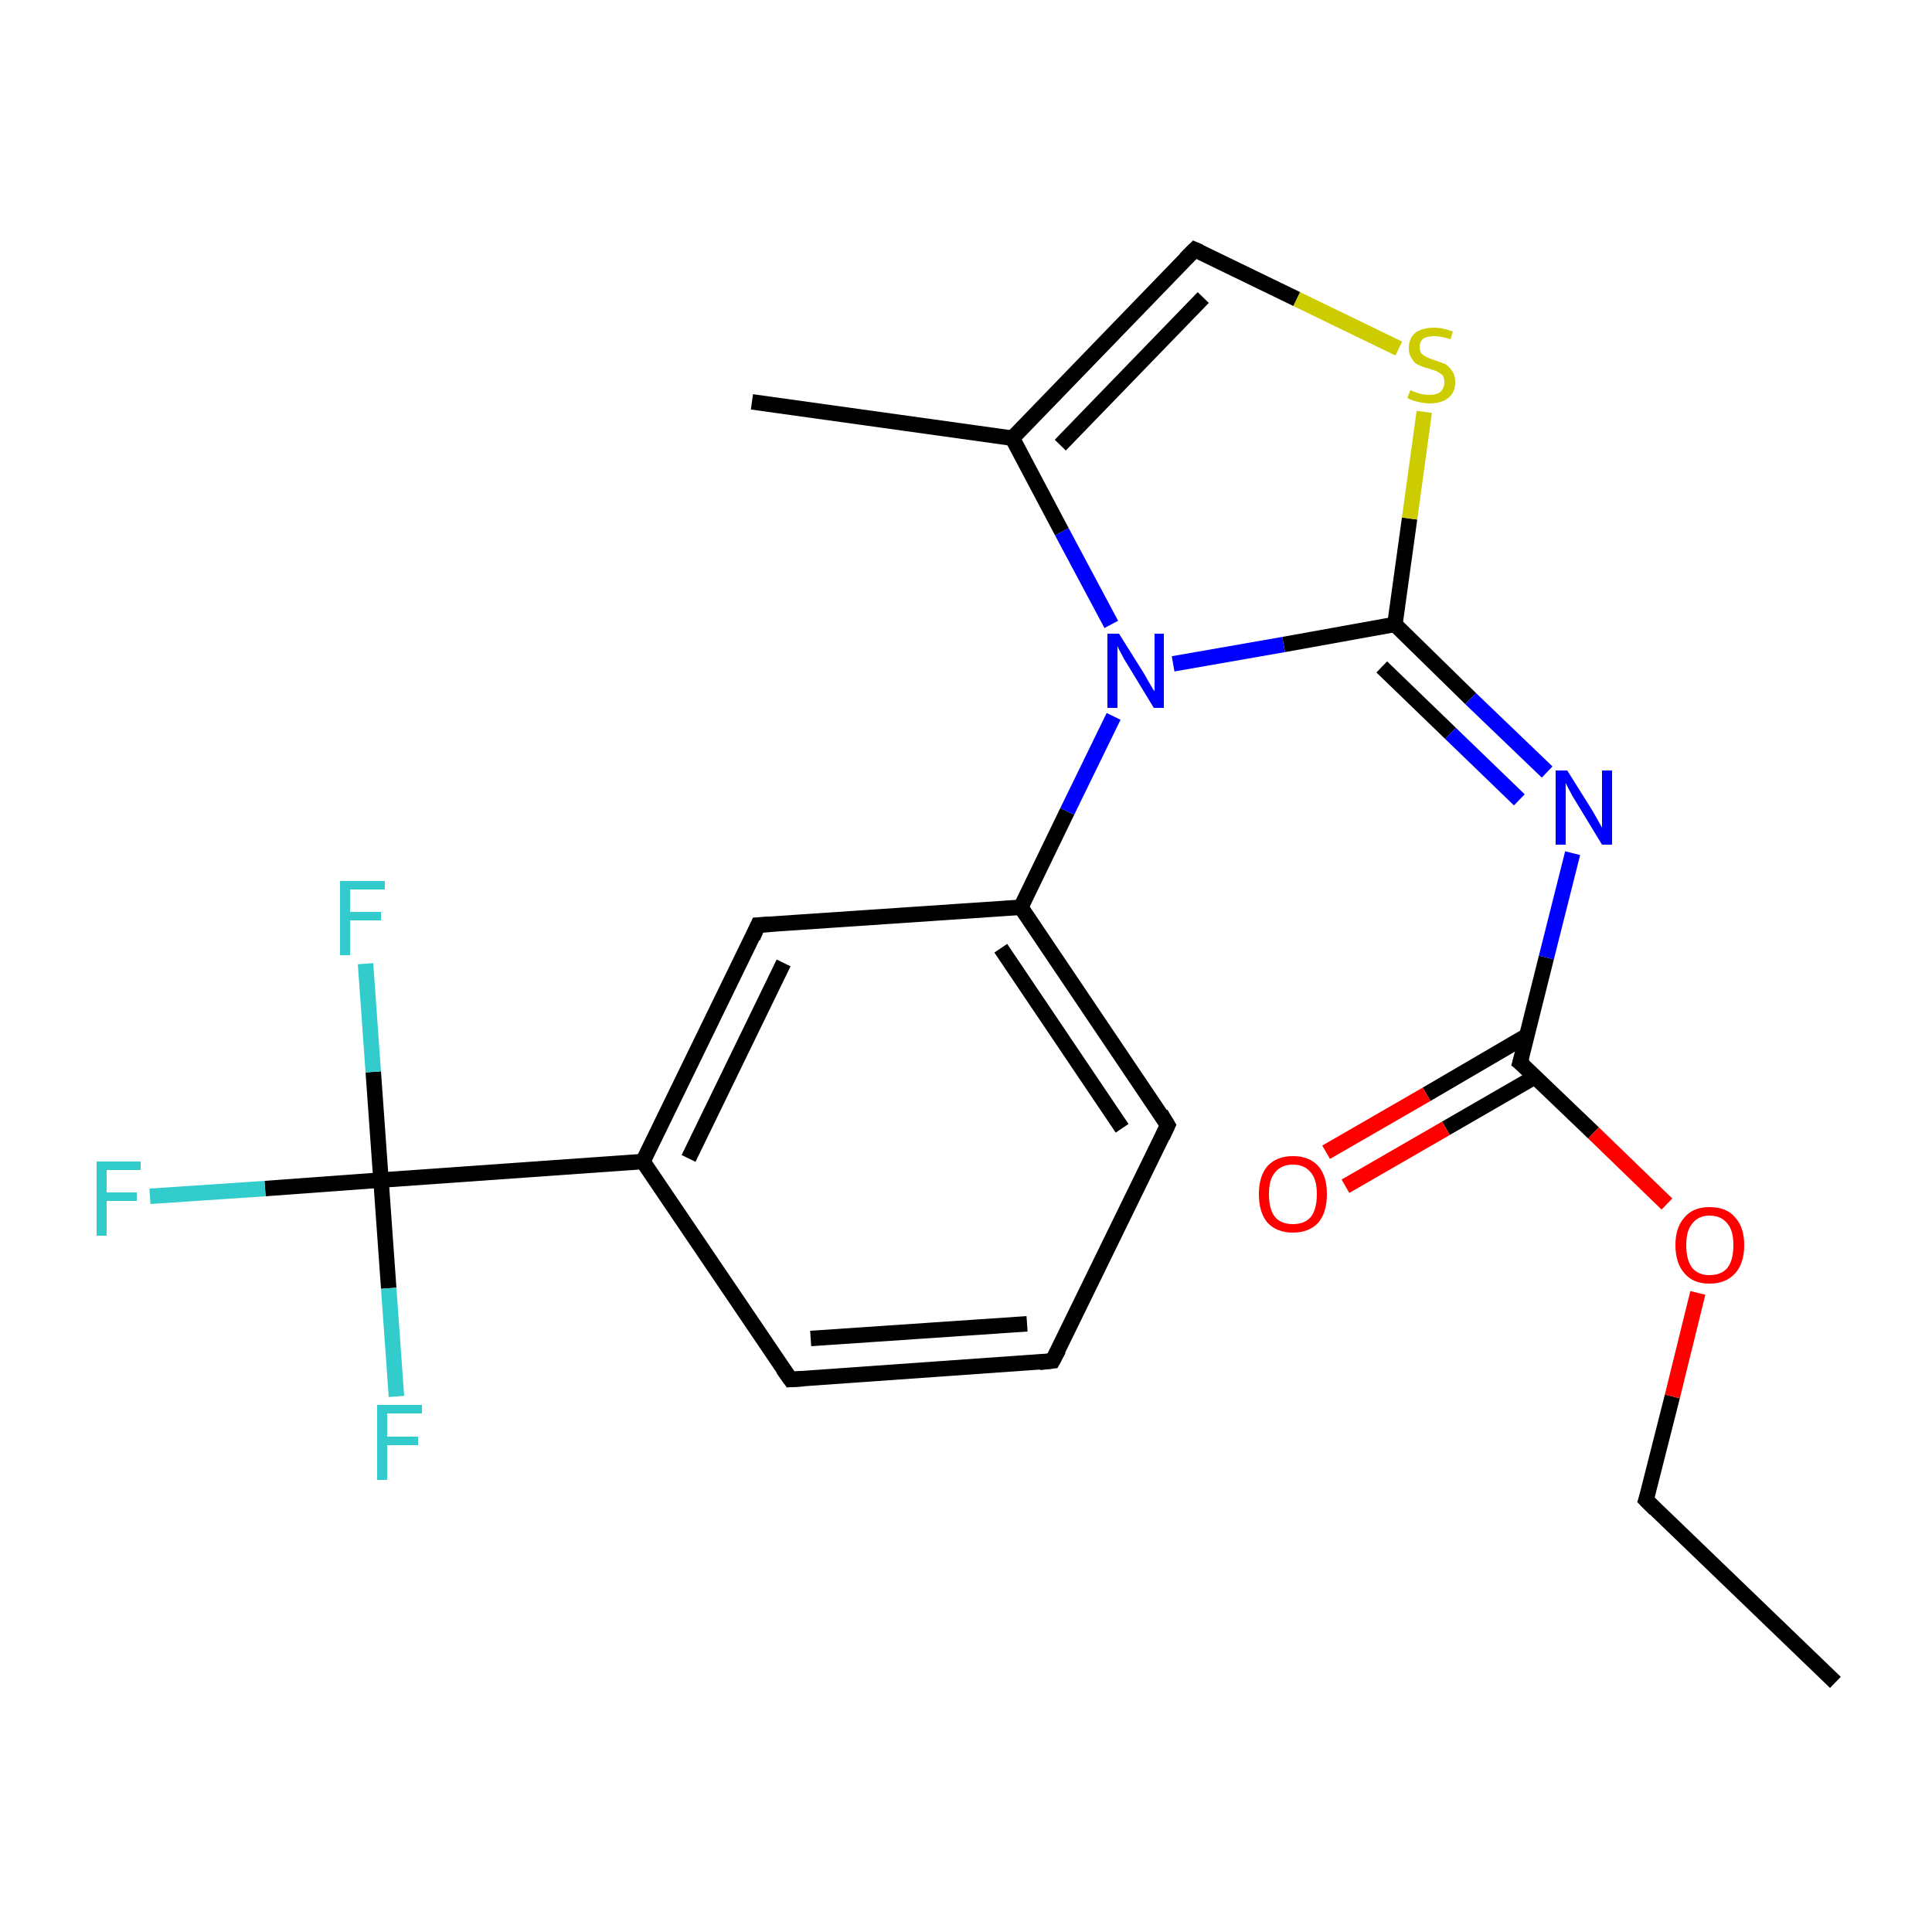 <?xml version='1.0' encoding='iso-8859-1'?>
<svg version='1.1' baseProfile='full'
              xmlns='http://www.w3.org/2000/svg'
                      xmlns:rdkit='http://www.rdkit.org/xml'
                      xmlns:xlink='http://www.w3.org/1999/xlink'
                  xml:space='preserve'
width='250px' height='250px' viewBox='0 0 250 250'>
<!-- END OF HEADER -->
<rect style='opacity:1.0;fill:#FFFFFF;stroke:none' width='250.0' height='250.0' x='0.0' y='0.0'> </rect>
<path class='bond-0 atom-0 atom-2' d='M 237.5,217.7 L 213.0,194.1' style='fill:none;fill-rule:evenodd;stroke:#000000;stroke-width:2.0px;stroke-linecap:butt;stroke-linejoin:miter;stroke-opacity:1' />
<path class='bond-1 atom-1 atom-8' d='M 97.3,52.0 L 131.0,56.7' style='fill:none;fill-rule:evenodd;stroke:#000000;stroke-width:2.0px;stroke-linecap:butt;stroke-linejoin:miter;stroke-opacity:1' />
<path class='bond-2 atom-2 atom-20' d='M 213.0,194.1 L 216.4,180.7' style='fill:none;fill-rule:evenodd;stroke:#000000;stroke-width:2.0px;stroke-linecap:butt;stroke-linejoin:miter;stroke-opacity:1' />
<path class='bond-2 atom-2 atom-20' d='M 216.4,180.7 L 219.7,167.3' style='fill:none;fill-rule:evenodd;stroke:#FF0000;stroke-width:2.0px;stroke-linecap:butt;stroke-linejoin:miter;stroke-opacity:1' />
<path class='bond-3 atom-3 atom-4' d='M 136.2,176.1 L 102.3,178.5' style='fill:none;fill-rule:evenodd;stroke:#000000;stroke-width:2.0px;stroke-linecap:butt;stroke-linejoin:miter;stroke-opacity:1' />
<path class='bond-3 atom-3 atom-4' d='M 132.9,171.3 L 104.9,173.2' style='fill:none;fill-rule:evenodd;stroke:#000000;stroke-width:2.0px;stroke-linecap:butt;stroke-linejoin:miter;stroke-opacity:1' />
<path class='bond-4 atom-3 atom-5' d='M 136.2,176.1 L 151.1,145.6' style='fill:none;fill-rule:evenodd;stroke:#000000;stroke-width:2.0px;stroke-linecap:butt;stroke-linejoin:miter;stroke-opacity:1' />
<path class='bond-5 atom-4 atom-9' d='M 102.3,178.5 L 83.2,150.3' style='fill:none;fill-rule:evenodd;stroke:#000000;stroke-width:2.0px;stroke-linecap:butt;stroke-linejoin:miter;stroke-opacity:1' />
<path class='bond-6 atom-5 atom-10' d='M 151.1,145.6 L 132.1,117.4' style='fill:none;fill-rule:evenodd;stroke:#000000;stroke-width:2.0px;stroke-linecap:butt;stroke-linejoin:miter;stroke-opacity:1' />
<path class='bond-6 atom-5 atom-10' d='M 145.2,146.0 L 129.5,122.7' style='fill:none;fill-rule:evenodd;stroke:#000000;stroke-width:2.0px;stroke-linecap:butt;stroke-linejoin:miter;stroke-opacity:1' />
<path class='bond-7 atom-6 atom-9' d='M 98.1,119.7 L 83.2,150.3' style='fill:none;fill-rule:evenodd;stroke:#000000;stroke-width:2.0px;stroke-linecap:butt;stroke-linejoin:miter;stroke-opacity:1' />
<path class='bond-7 atom-6 atom-9' d='M 101.4,124.6 L 89.1,149.9' style='fill:none;fill-rule:evenodd;stroke:#000000;stroke-width:2.0px;stroke-linecap:butt;stroke-linejoin:miter;stroke-opacity:1' />
<path class='bond-8 atom-6 atom-10' d='M 98.1,119.7 L 132.1,117.4' style='fill:none;fill-rule:evenodd;stroke:#000000;stroke-width:2.0px;stroke-linecap:butt;stroke-linejoin:miter;stroke-opacity:1' />
<path class='bond-9 atom-7 atom-8' d='M 154.6,32.3 L 131.0,56.7' style='fill:none;fill-rule:evenodd;stroke:#000000;stroke-width:2.0px;stroke-linecap:butt;stroke-linejoin:miter;stroke-opacity:1' />
<path class='bond-9 atom-7 atom-8' d='M 155.7,38.5 L 137.2,57.6' style='fill:none;fill-rule:evenodd;stroke:#000000;stroke-width:2.0px;stroke-linecap:butt;stroke-linejoin:miter;stroke-opacity:1' />
<path class='bond-10 atom-7 atom-21' d='M 154.6,32.3 L 167.8,38.7' style='fill:none;fill-rule:evenodd;stroke:#000000;stroke-width:2.0px;stroke-linecap:butt;stroke-linejoin:miter;stroke-opacity:1' />
<path class='bond-10 atom-7 atom-21' d='M 167.8,38.7 L 181.0,45.1' style='fill:none;fill-rule:evenodd;stroke:#CCCC00;stroke-width:2.0px;stroke-linecap:butt;stroke-linejoin:miter;stroke-opacity:1' />
<path class='bond-11 atom-8 atom-18' d='M 131.0,56.7 L 137.4,68.8' style='fill:none;fill-rule:evenodd;stroke:#000000;stroke-width:2.0px;stroke-linecap:butt;stroke-linejoin:miter;stroke-opacity:1' />
<path class='bond-11 atom-8 atom-18' d='M 137.4,68.8 L 143.8,80.8' style='fill:none;fill-rule:evenodd;stroke:#0000FF;stroke-width:2.0px;stroke-linecap:butt;stroke-linejoin:miter;stroke-opacity:1' />
<path class='bond-12 atom-9 atom-13' d='M 83.2,150.3 L 49.3,152.7' style='fill:none;fill-rule:evenodd;stroke:#000000;stroke-width:2.0px;stroke-linecap:butt;stroke-linejoin:miter;stroke-opacity:1' />
<path class='bond-13 atom-10 atom-18' d='M 132.1,117.4 L 138.1,105.0' style='fill:none;fill-rule:evenodd;stroke:#000000;stroke-width:2.0px;stroke-linecap:butt;stroke-linejoin:miter;stroke-opacity:1' />
<path class='bond-13 atom-10 atom-18' d='M 138.1,105.0 L 144.1,92.7' style='fill:none;fill-rule:evenodd;stroke:#0000FF;stroke-width:2.0px;stroke-linecap:butt;stroke-linejoin:miter;stroke-opacity:1' />
<path class='bond-14 atom-11 atom-17' d='M 180.5,80.8 L 190.3,90.4' style='fill:none;fill-rule:evenodd;stroke:#000000;stroke-width:2.0px;stroke-linecap:butt;stroke-linejoin:miter;stroke-opacity:1' />
<path class='bond-14 atom-11 atom-17' d='M 190.3,90.4 L 200.2,99.9' style='fill:none;fill-rule:evenodd;stroke:#0000FF;stroke-width:2.0px;stroke-linecap:butt;stroke-linejoin:miter;stroke-opacity:1' />
<path class='bond-14 atom-11 atom-17' d='M 178.8,86.3 L 187.7,94.9' style='fill:none;fill-rule:evenodd;stroke:#000000;stroke-width:2.0px;stroke-linecap:butt;stroke-linejoin:miter;stroke-opacity:1' />
<path class='bond-14 atom-11 atom-17' d='M 187.7,94.9 L 196.6,103.5' style='fill:none;fill-rule:evenodd;stroke:#0000FF;stroke-width:2.0px;stroke-linecap:butt;stroke-linejoin:miter;stroke-opacity:1' />
<path class='bond-15 atom-11 atom-18' d='M 180.5,80.8 L 166.1,83.4' style='fill:none;fill-rule:evenodd;stroke:#000000;stroke-width:2.0px;stroke-linecap:butt;stroke-linejoin:miter;stroke-opacity:1' />
<path class='bond-15 atom-11 atom-18' d='M 166.1,83.4 L 151.8,85.9' style='fill:none;fill-rule:evenodd;stroke:#0000FF;stroke-width:2.0px;stroke-linecap:butt;stroke-linejoin:miter;stroke-opacity:1' />
<path class='bond-16 atom-11 atom-21' d='M 180.5,80.8 L 182.4,67.1' style='fill:none;fill-rule:evenodd;stroke:#000000;stroke-width:2.0px;stroke-linecap:butt;stroke-linejoin:miter;stroke-opacity:1' />
<path class='bond-16 atom-11 atom-21' d='M 182.4,67.1 L 184.3,53.3' style='fill:none;fill-rule:evenodd;stroke:#CCCC00;stroke-width:2.0px;stroke-linecap:butt;stroke-linejoin:miter;stroke-opacity:1' />
<path class='bond-17 atom-12 atom-17' d='M 196.7,137.5 L 200.1,123.9' style='fill:none;fill-rule:evenodd;stroke:#000000;stroke-width:2.0px;stroke-linecap:butt;stroke-linejoin:miter;stroke-opacity:1' />
<path class='bond-17 atom-12 atom-17' d='M 200.1,123.9 L 203.5,110.4' style='fill:none;fill-rule:evenodd;stroke:#0000FF;stroke-width:2.0px;stroke-linecap:butt;stroke-linejoin:miter;stroke-opacity:1' />
<path class='bond-18 atom-12 atom-19' d='M 197.6,134.0 L 184.6,141.6' style='fill:none;fill-rule:evenodd;stroke:#000000;stroke-width:2.0px;stroke-linecap:butt;stroke-linejoin:miter;stroke-opacity:1' />
<path class='bond-18 atom-12 atom-19' d='M 184.6,141.6 L 171.6,149.1' style='fill:none;fill-rule:evenodd;stroke:#FF0000;stroke-width:2.0px;stroke-linecap:butt;stroke-linejoin:miter;stroke-opacity:1' />
<path class='bond-18 atom-12 atom-19' d='M 198.7,139.3 L 187.1,146.0' style='fill:none;fill-rule:evenodd;stroke:#000000;stroke-width:2.0px;stroke-linecap:butt;stroke-linejoin:miter;stroke-opacity:1' />
<path class='bond-18 atom-12 atom-19' d='M 187.1,146.0 L 174.1,153.5' style='fill:none;fill-rule:evenodd;stroke:#FF0000;stroke-width:2.0px;stroke-linecap:butt;stroke-linejoin:miter;stroke-opacity:1' />
<path class='bond-19 atom-12 atom-20' d='M 196.7,137.5 L 206.2,146.6' style='fill:none;fill-rule:evenodd;stroke:#000000;stroke-width:2.0px;stroke-linecap:butt;stroke-linejoin:miter;stroke-opacity:1' />
<path class='bond-19 atom-12 atom-20' d='M 206.2,146.6 L 215.7,155.8' style='fill:none;fill-rule:evenodd;stroke:#FF0000;stroke-width:2.0px;stroke-linecap:butt;stroke-linejoin:miter;stroke-opacity:1' />
<path class='bond-20 atom-13 atom-14' d='M 49.3,152.7 L 34.3,153.8' style='fill:none;fill-rule:evenodd;stroke:#000000;stroke-width:2.0px;stroke-linecap:butt;stroke-linejoin:miter;stroke-opacity:1' />
<path class='bond-20 atom-13 atom-14' d='M 34.3,153.8 L 19.4,154.8' style='fill:none;fill-rule:evenodd;stroke:#33CCCC;stroke-width:2.0px;stroke-linecap:butt;stroke-linejoin:miter;stroke-opacity:1' />
<path class='bond-21 atom-13 atom-15' d='M 49.3,152.7 L 48.3,138.7' style='fill:none;fill-rule:evenodd;stroke:#000000;stroke-width:2.0px;stroke-linecap:butt;stroke-linejoin:miter;stroke-opacity:1' />
<path class='bond-21 atom-13 atom-15' d='M 48.3,138.7 L 47.3,124.7' style='fill:none;fill-rule:evenodd;stroke:#33CCCC;stroke-width:2.0px;stroke-linecap:butt;stroke-linejoin:miter;stroke-opacity:1' />
<path class='bond-22 atom-13 atom-16' d='M 49.3,152.7 L 50.3,166.7' style='fill:none;fill-rule:evenodd;stroke:#000000;stroke-width:2.0px;stroke-linecap:butt;stroke-linejoin:miter;stroke-opacity:1' />
<path class='bond-22 atom-13 atom-16' d='M 50.3,166.7 L 51.3,180.7' style='fill:none;fill-rule:evenodd;stroke:#33CCCC;stroke-width:2.0px;stroke-linecap:butt;stroke-linejoin:miter;stroke-opacity:1' />
<path d='M 214.2,195.3 L 213.0,194.1 L 213.2,193.5' style='fill:none;stroke:#000000;stroke-width:2.0px;stroke-linecap:butt;stroke-linejoin:miter;stroke-opacity:1;' />
<path d='M 134.5,176.3 L 136.2,176.1 L 137.0,174.6' style='fill:none;stroke:#000000;stroke-width:2.0px;stroke-linecap:butt;stroke-linejoin:miter;stroke-opacity:1;' />
<path d='M 104.0,178.4 L 102.3,178.5 L 101.3,177.1' style='fill:none;stroke:#000000;stroke-width:2.0px;stroke-linecap:butt;stroke-linejoin:miter;stroke-opacity:1;' />
<path d='M 150.4,147.1 L 151.1,145.6 L 150.2,144.1' style='fill:none;stroke:#000000;stroke-width:2.0px;stroke-linecap:butt;stroke-linejoin:miter;stroke-opacity:1;' />
<path d='M 97.4,121.3 L 98.1,119.7 L 99.8,119.6' style='fill:none;stroke:#000000;stroke-width:2.0px;stroke-linecap:butt;stroke-linejoin:miter;stroke-opacity:1;' />
<path d='M 153.4,33.5 L 154.6,32.3 L 155.3,32.6' style='fill:none;stroke:#000000;stroke-width:2.0px;stroke-linecap:butt;stroke-linejoin:miter;stroke-opacity:1;' />
<path d='M 196.9,136.8 L 196.7,137.5 L 197.2,137.9' style='fill:none;stroke:#000000;stroke-width:2.0px;stroke-linecap:butt;stroke-linejoin:miter;stroke-opacity:1;' />
<path class='atom-14' d='M 12.5 150.3
L 18.2 150.3
L 18.2 151.4
L 13.8 151.4
L 13.8 154.3
L 17.7 154.3
L 17.7 155.4
L 13.8 155.4
L 13.8 159.9
L 12.5 159.9
L 12.5 150.3
' fill='#33CCCC'/>
<path class='atom-15' d='M 44.0 114.0
L 49.8 114.0
L 49.8 115.1
L 45.3 115.1
L 45.3 118.0
L 49.3 118.0
L 49.3 119.1
L 45.3 119.1
L 45.3 123.6
L 44.0 123.6
L 44.0 114.0
' fill='#33CCCC'/>
<path class='atom-16' d='M 48.8 181.8
L 54.6 181.8
L 54.6 182.9
L 50.1 182.9
L 50.1 185.9
L 54.1 185.9
L 54.1 187.0
L 50.1 187.0
L 50.1 191.5
L 48.8 191.5
L 48.8 181.8
' fill='#33CCCC'/>
<path class='atom-17' d='M 202.8 99.7
L 206.0 104.8
Q 206.3 105.3, 206.8 106.2
Q 207.3 107.1, 207.3 107.1
L 207.3 99.7
L 208.6 99.7
L 208.6 109.3
L 207.3 109.3
L 203.9 103.7
Q 203.5 103.1, 203.1 102.3
Q 202.7 101.6, 202.6 101.3
L 202.6 109.3
L 201.3 109.3
L 201.3 99.7
L 202.8 99.7
' fill='#0000FF'/>
<path class='atom-18' d='M 144.8 82.0
L 148.0 87.1
Q 148.3 87.6, 148.8 88.5
Q 149.3 89.4, 149.4 89.4
L 149.4 82.0
L 150.6 82.0
L 150.6 91.6
L 149.3 91.6
L 145.9 86.0
Q 145.5 85.4, 145.1 84.6
Q 144.7 83.9, 144.6 83.6
L 144.6 91.6
L 143.3 91.6
L 143.3 82.0
L 144.8 82.0
' fill='#0000FF'/>
<path class='atom-19' d='M 162.9 154.5
Q 162.9 152.2, 164.0 150.9
Q 165.2 149.6, 167.3 149.6
Q 169.4 149.6, 170.6 150.9
Q 171.7 152.2, 171.7 154.5
Q 171.7 156.9, 170.6 158.2
Q 169.4 159.5, 167.3 159.5
Q 165.2 159.5, 164.0 158.2
Q 162.9 156.9, 162.9 154.5
M 167.3 158.4
Q 168.8 158.4, 169.6 157.5
Q 170.4 156.5, 170.4 154.5
Q 170.4 152.6, 169.6 151.7
Q 168.8 150.7, 167.3 150.7
Q 165.8 150.7, 165.0 151.7
Q 164.2 152.6, 164.2 154.5
Q 164.2 156.5, 165.0 157.5
Q 165.8 158.4, 167.3 158.4
' fill='#FF0000'/>
<path class='atom-20' d='M 216.8 161.1
Q 216.8 158.8, 218.0 157.5
Q 219.1 156.2, 221.2 156.2
Q 223.4 156.2, 224.5 157.5
Q 225.7 158.8, 225.7 161.1
Q 225.7 163.5, 224.5 164.8
Q 223.3 166.1, 221.2 166.1
Q 219.1 166.1, 218.0 164.8
Q 216.8 163.5, 216.8 161.1
M 221.2 165.0
Q 222.7 165.0, 223.5 164.1
Q 224.3 163.1, 224.3 161.1
Q 224.3 159.2, 223.5 158.3
Q 222.7 157.3, 221.2 157.3
Q 219.8 157.3, 219.0 158.3
Q 218.2 159.2, 218.2 161.1
Q 218.2 163.1, 219.0 164.1
Q 219.8 165.0, 221.2 165.0
' fill='#FF0000'/>
<path class='atom-21' d='M 182.5 50.5
Q 182.6 50.5, 183.0 50.7
Q 183.5 50.9, 184.0 51.0
Q 184.5 51.1, 185.0 51.1
Q 185.9 51.1, 186.4 50.7
Q 186.9 50.2, 186.9 49.5
Q 186.9 48.9, 186.7 48.6
Q 186.4 48.3, 186.0 48.1
Q 185.6 47.9, 184.9 47.7
Q 184.1 47.5, 183.5 47.2
Q 183.0 47.0, 182.7 46.4
Q 182.3 45.9, 182.3 45.1
Q 182.3 43.8, 183.1 43.1
Q 184.0 42.4, 185.6 42.4
Q 186.7 42.4, 188.0 42.9
L 187.7 43.9
Q 186.5 43.5, 185.6 43.5
Q 184.7 43.5, 184.2 43.8
Q 183.7 44.2, 183.7 44.9
Q 183.7 45.4, 183.9 45.7
Q 184.2 46.0, 184.6 46.2
Q 185.0 46.4, 185.6 46.6
Q 186.5 46.9, 187.0 47.1
Q 187.5 47.4, 187.9 48.0
Q 188.3 48.5, 188.3 49.5
Q 188.3 50.8, 187.4 51.5
Q 186.5 52.2, 185.0 52.2
Q 184.2 52.2, 183.5 52.0
Q 182.9 51.9, 182.1 51.5
L 182.5 50.5
' fill='#CCCC00'/>
</svg>
